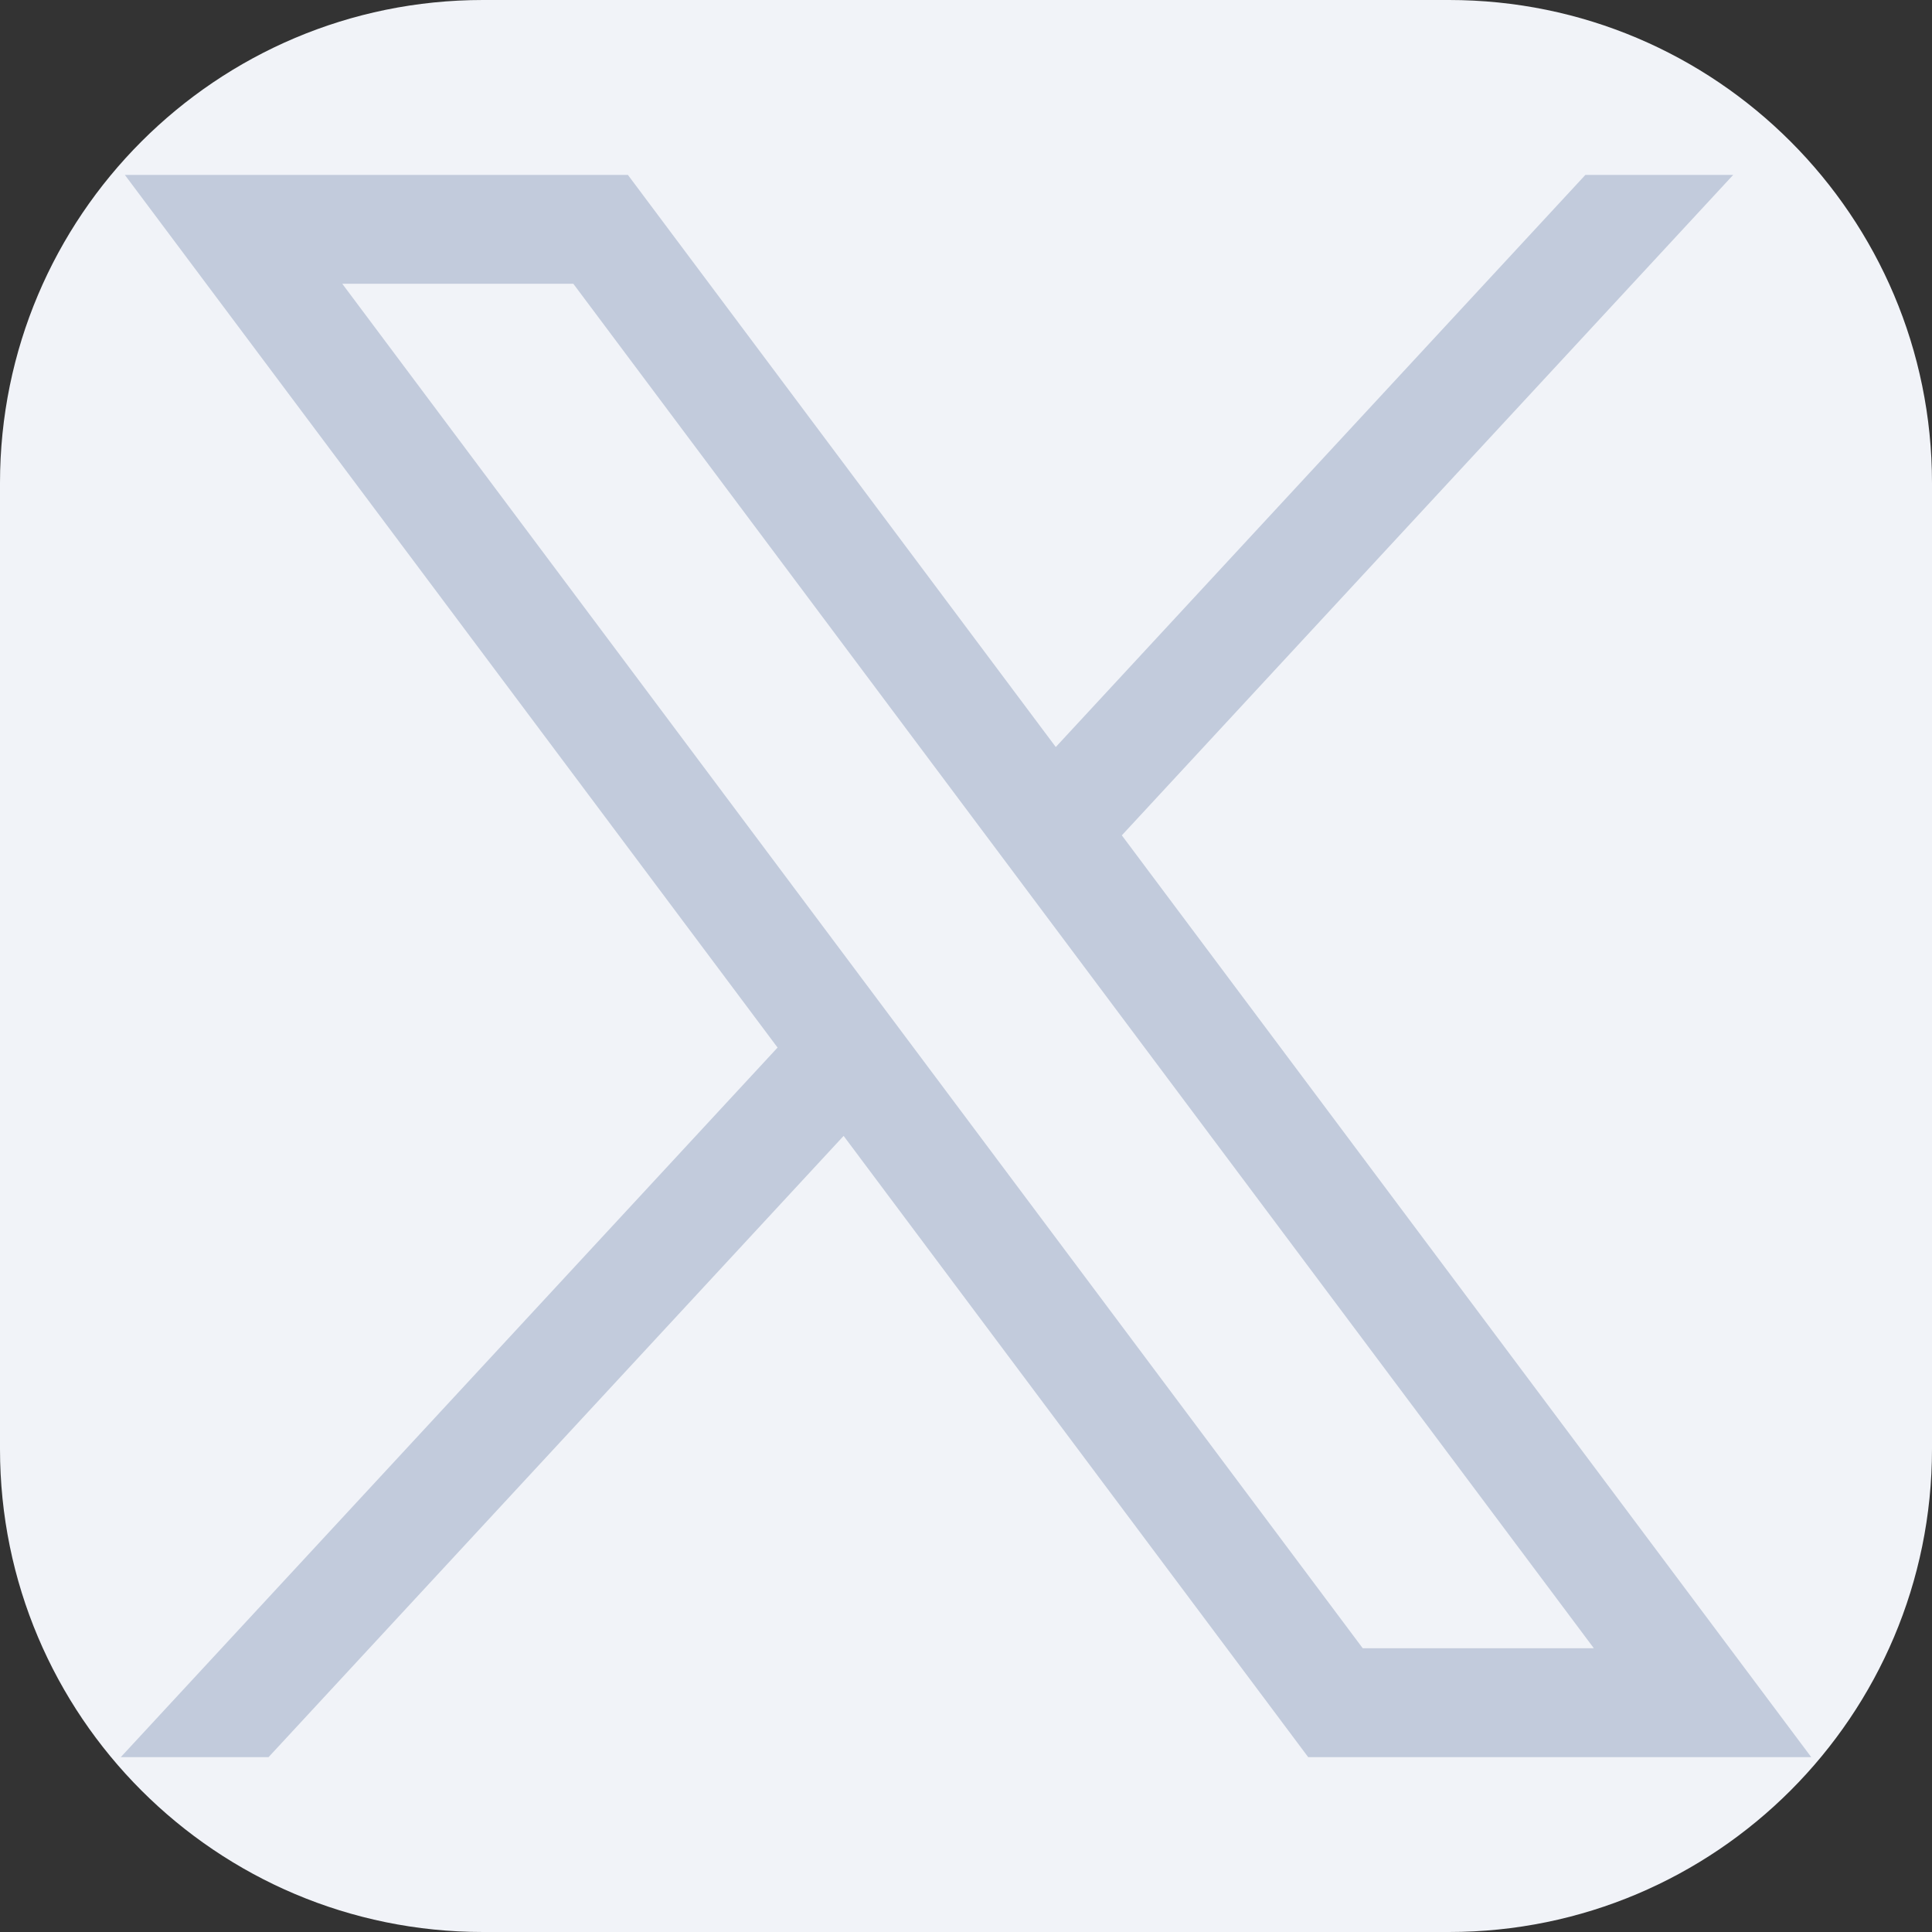<svg width="32" height="32" viewBox="0 0 32 32" fill="none" xmlns="http://www.w3.org/2000/svg">
<rect x="0" y="0" width="32" height="32" fill="#333333" stroke="none"/>
<path d="M0 8C0 3.582 3.582 0 8 0H24C28.418 0 32 3.582 32 8V24C32 28.418 28.418 32 24 32H8C3.582 32 0 28.418 0 24V8Z" fill="#F1F3F8"/>
<path d="M2.068 2.897L12.879 17.351L2 29.104H4.448L13.973 18.814L21.668 29.104H30L18.581 13.836L28.707 2.897H26.259L17.487 12.373L10.4 2.897H2.068ZM5.669 4.7H9.496L26.399 27.3H22.571L5.669 4.7Z" fill="#C2CBDC"/>
</svg>
